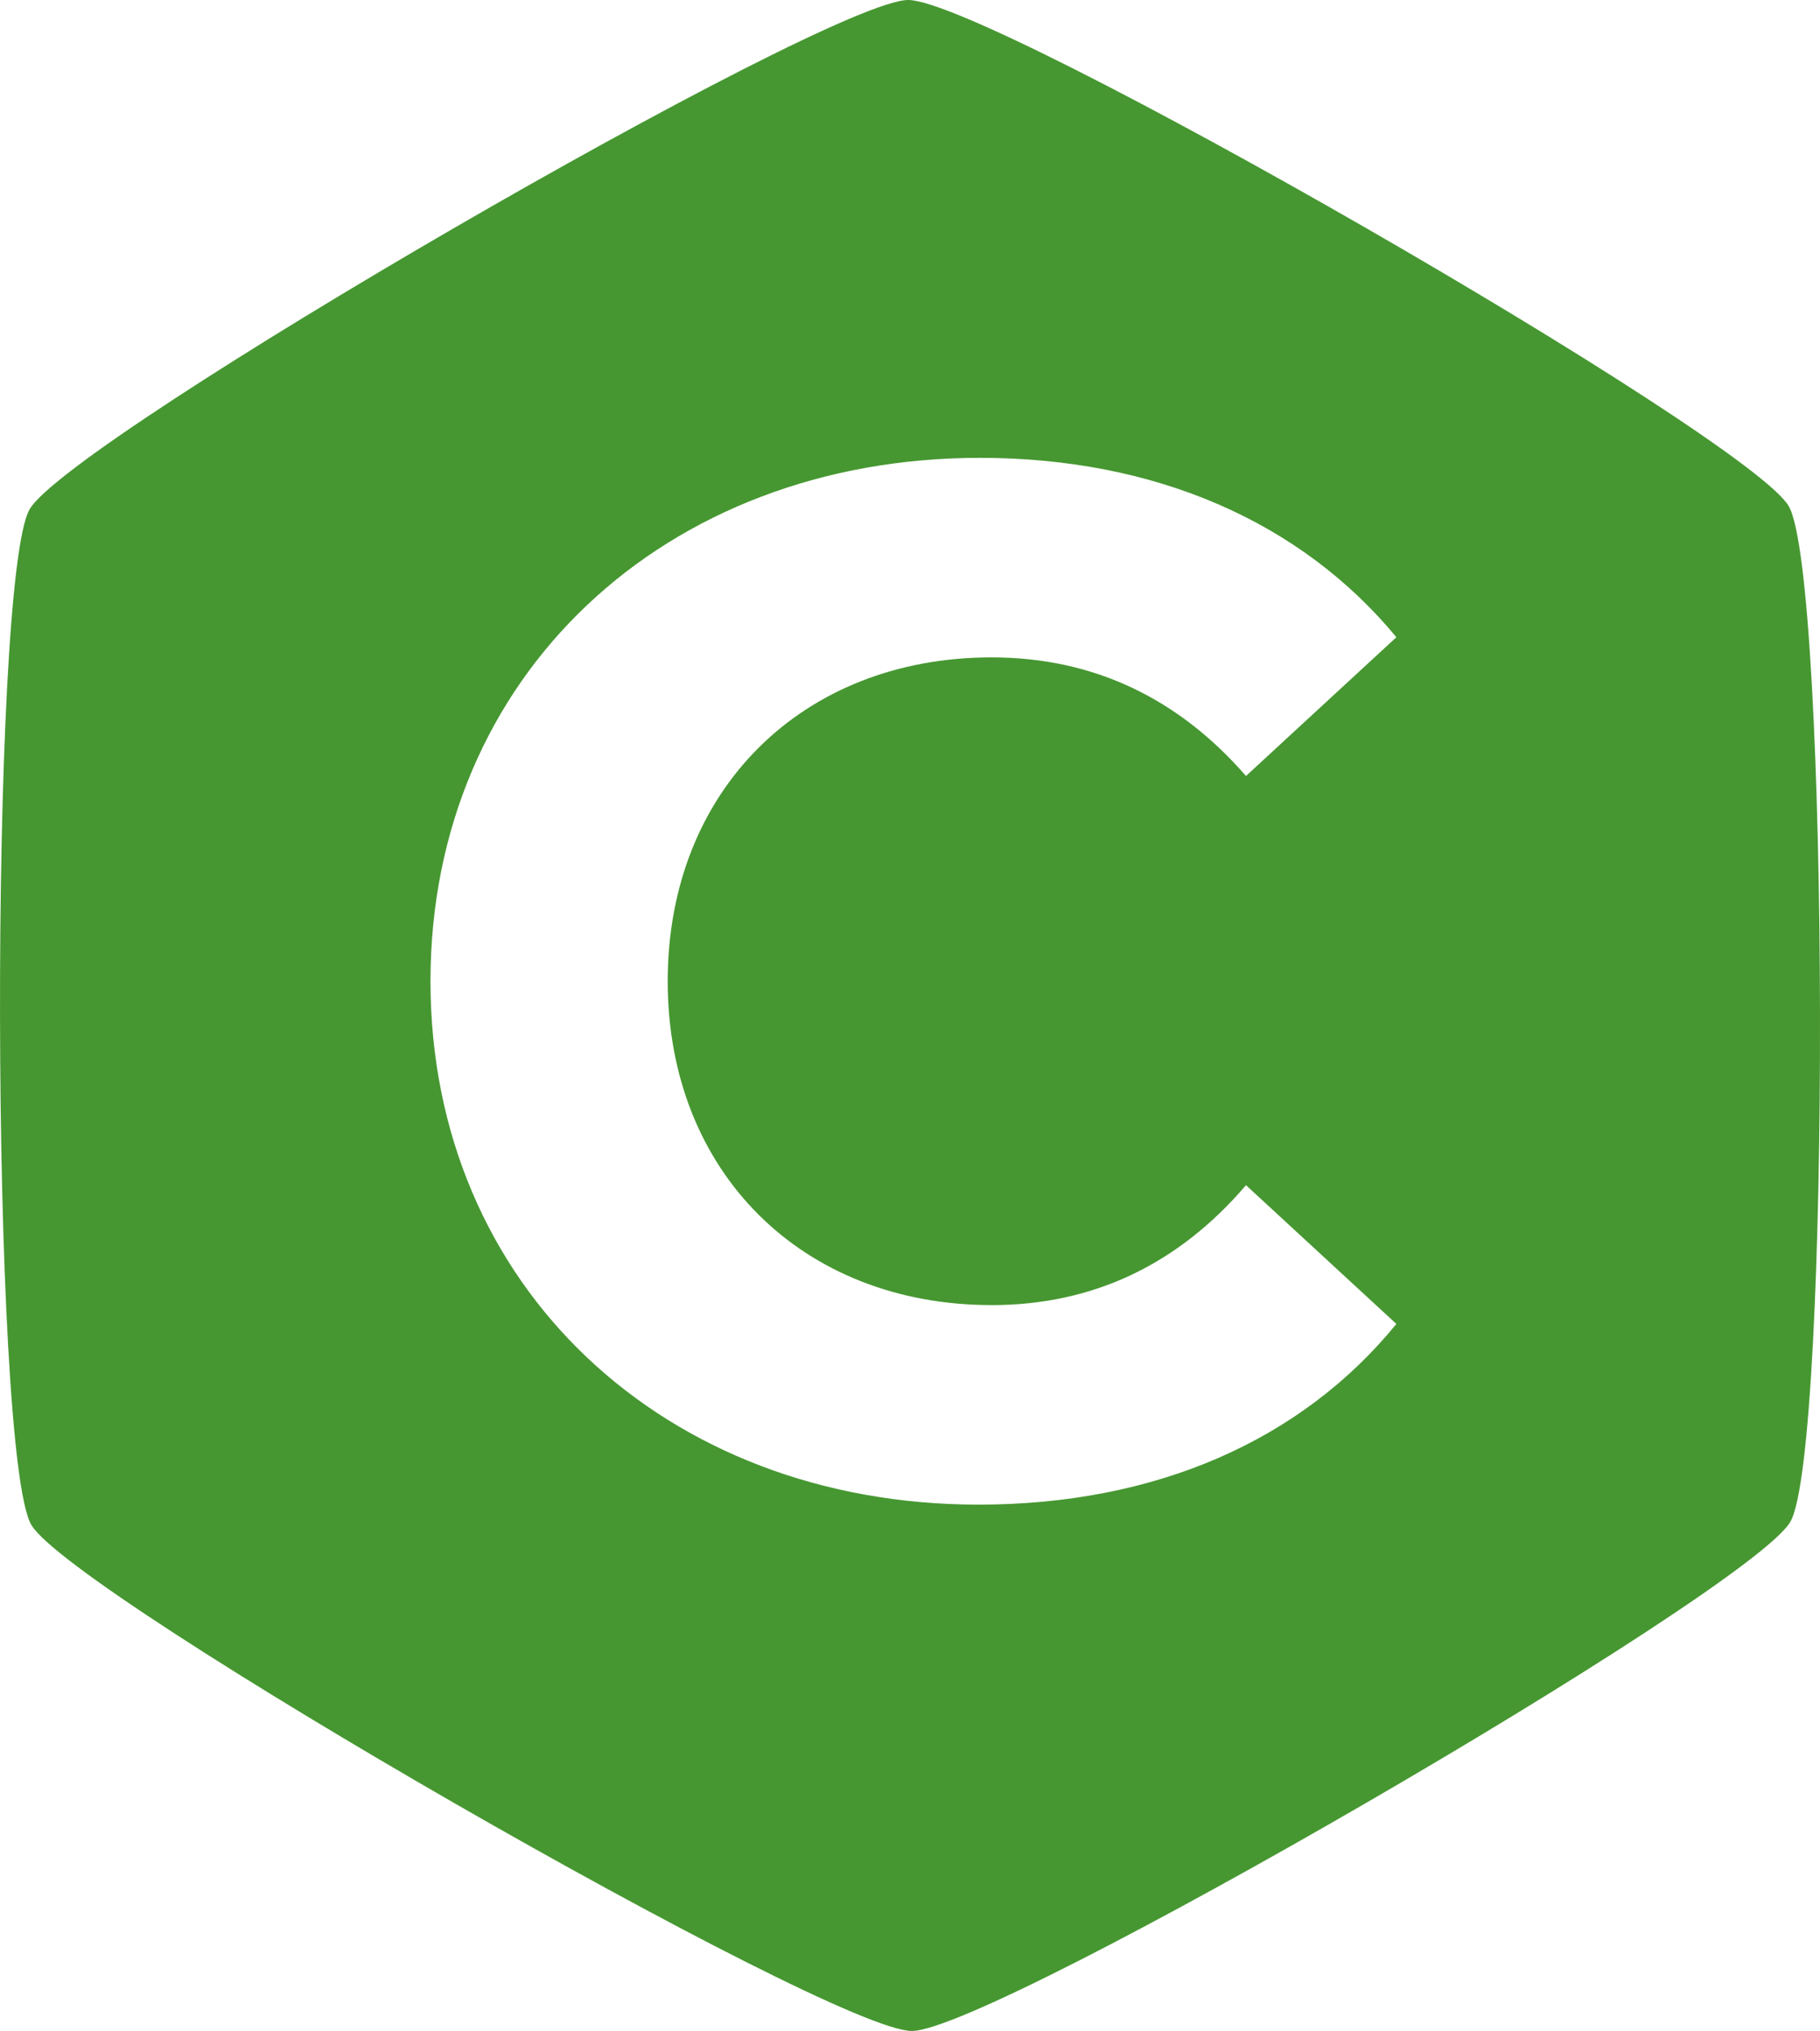 <?xml version="1.0" encoding="UTF-8"?><svg id="a" xmlns="http://www.w3.org/2000/svg" width="47.372mm" height="52.866mm" viewBox="0 0 134.281 149.857"><defs><style>.b{fill:#469731;}</style></defs><path class="b" d="M131.977,37.349C128.967,32.164,73.027,0,67.008,0,61.013.012,5.17,32.382,2.184,37.579c-2.986,5.185-2.877,69.755.121,74.929,3.01,5.185,58.949,37.35,64.969,37.35,5.983,0,61.838-32.37,64.824-37.579,2.986-5.197,2.877-69.743-.121-74.929ZM73.16,96.299c7.47,0,13.755-2.986,18.771-8.848l11.096,10.238c-7.047,8.642-17.817,13.332-30.834,13.332-23.147,0-40.432-16.112-40.432-38.619s17.285-38.619,40.54-38.619c12.909,0,23.679,4.702,30.726,13.236l-11.096,10.238c-5.016-5.766-11.302-8.751-18.771-8.751-13.973,0-23.896,9.815-23.896,23.896s9.924,23.896,23.896,23.896Z"/></svg>